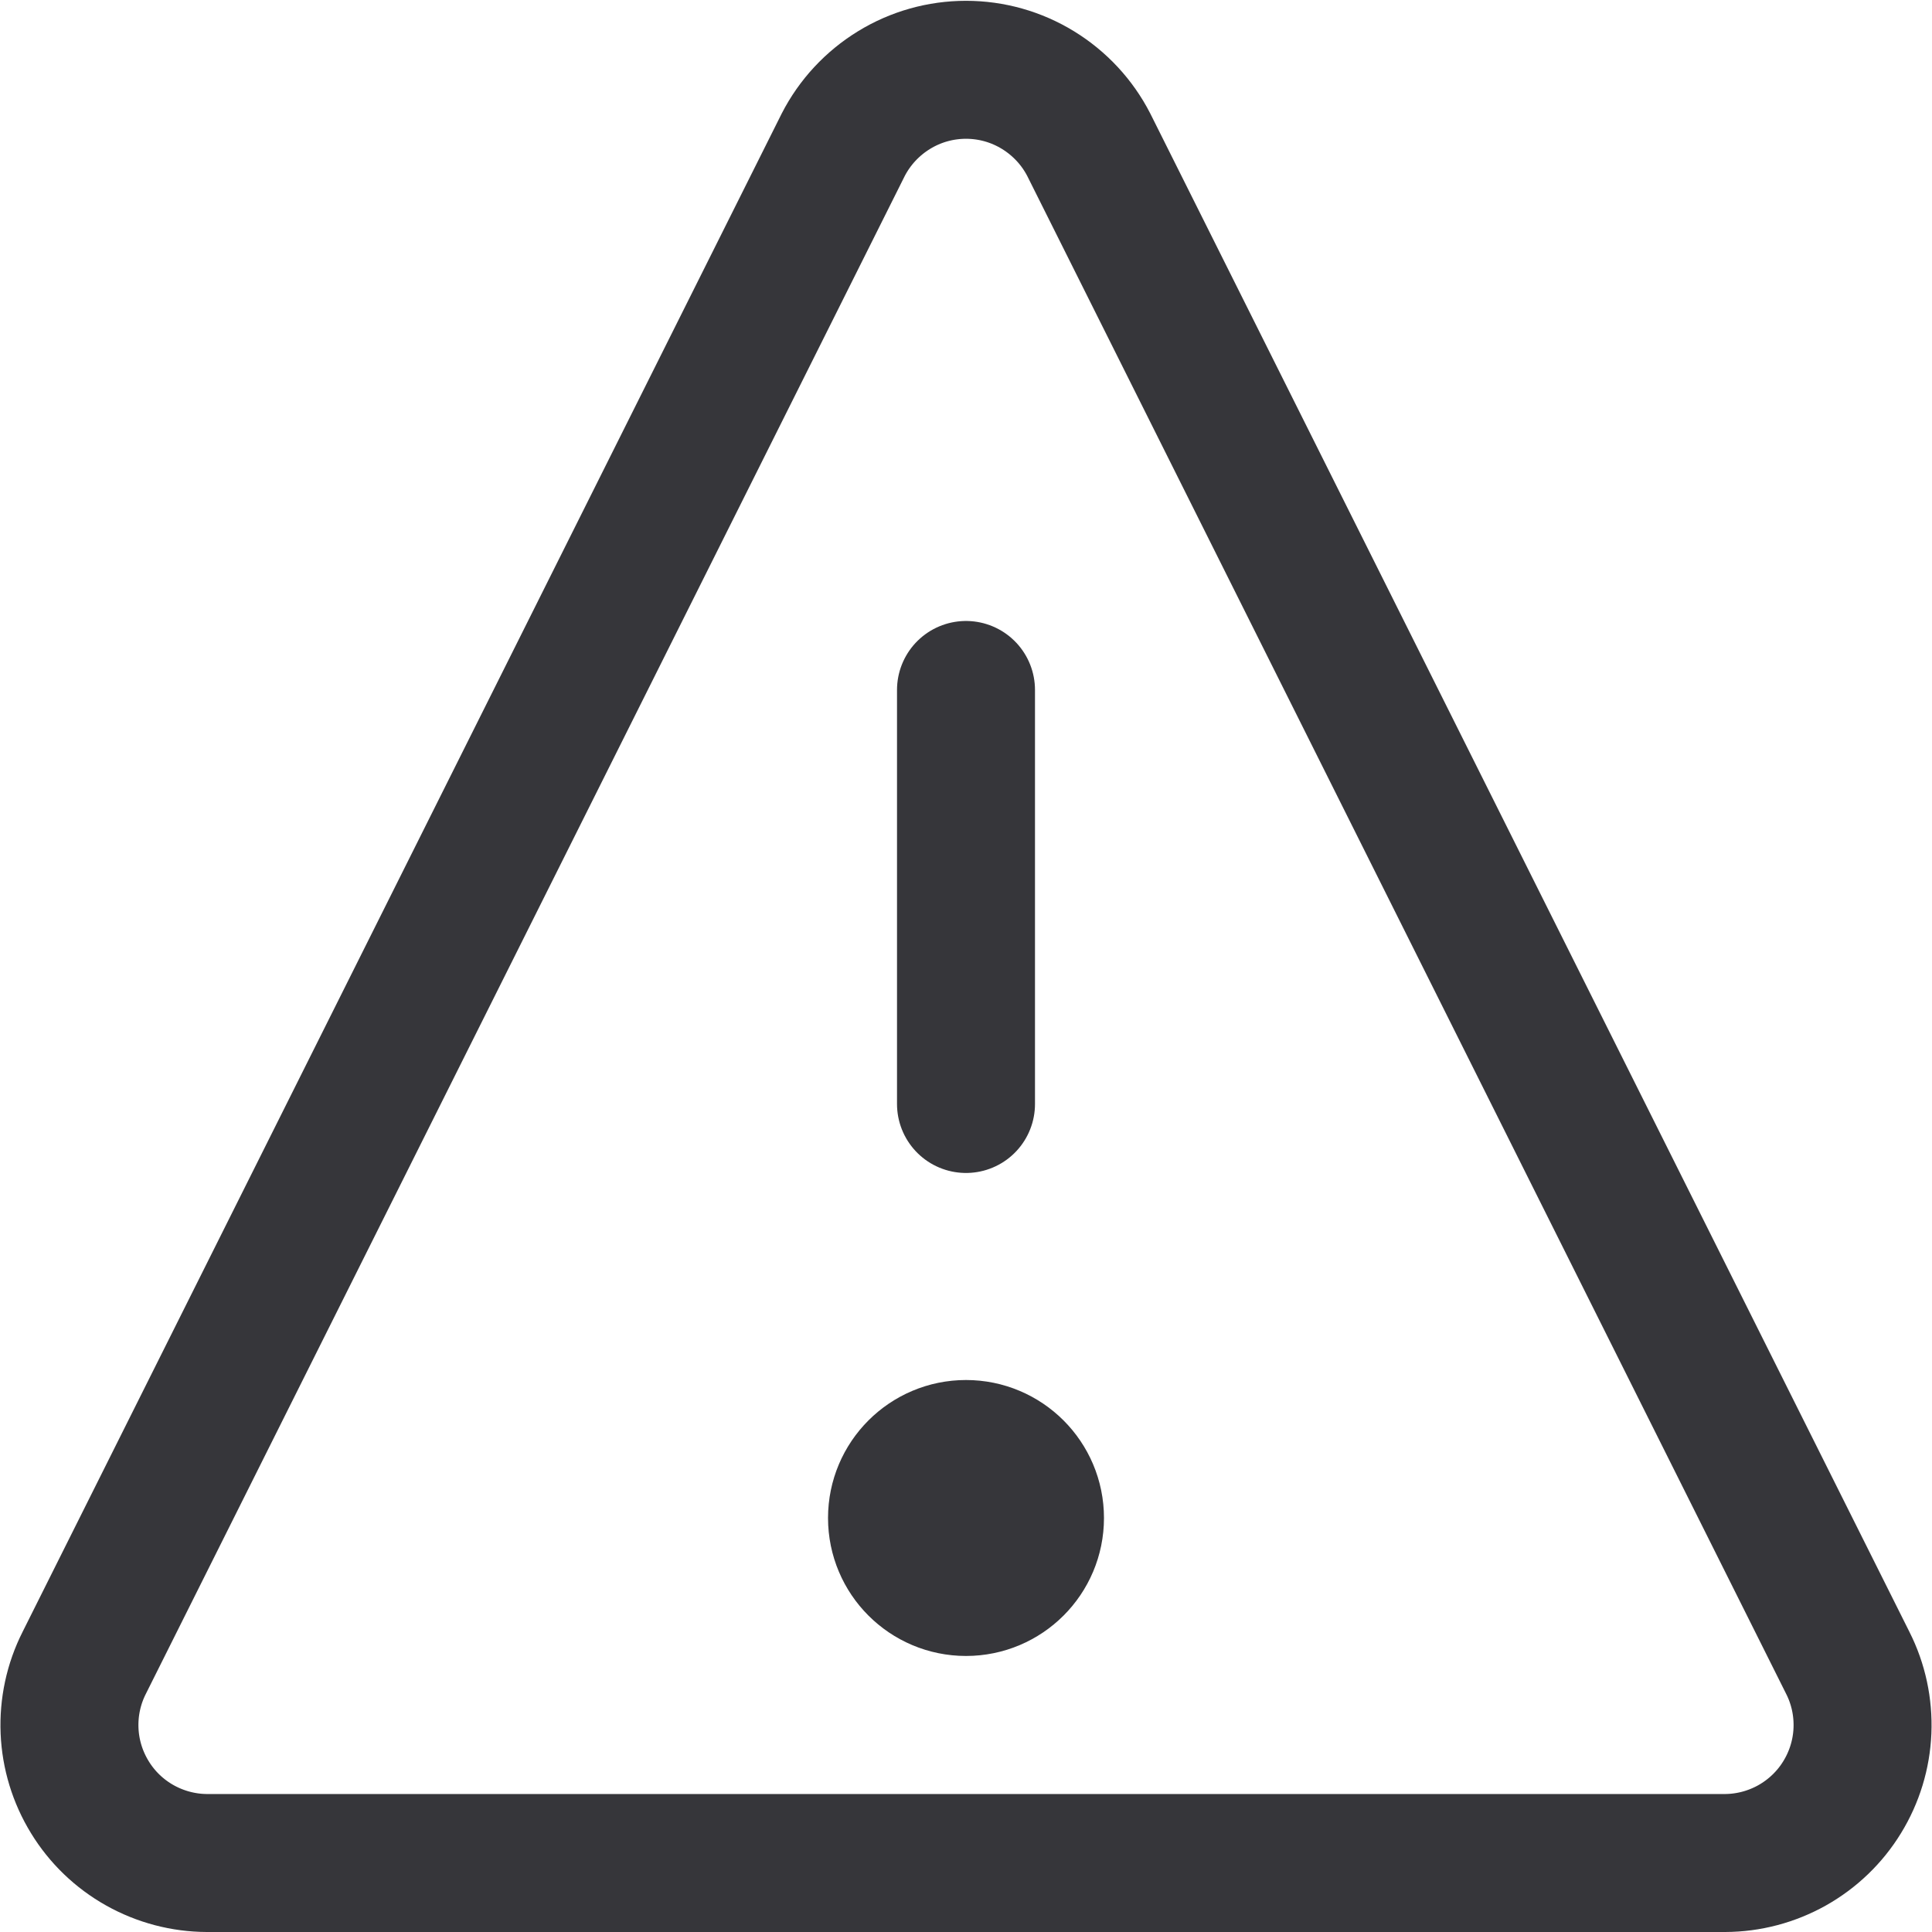 <svg width="24" height="24" viewBox="0 0 24 24" fill="none" xmlns="http://www.w3.org/2000/svg">
<g clip-path="url(#clip0_56_1453)">
<path d="M12 8.571V13.714" stroke="#36363A" stroke-width="1.714" stroke-linecap="round" stroke-linejoin="round"/>
<path d="M12 19.714C12.473 19.714 12.857 19.331 12.857 18.857C12.857 18.384 12.473 18 12 18C11.527 18 11.143 18.384 11.143 18.857C11.143 19.331 11.527 19.714 12 19.714Z" stroke="#36363A" stroke-width="1.714" stroke-linecap="round" stroke-linejoin="round"/>
<path d="M13.526 1.8C13.382 1.519 13.163 1.284 12.894 1.119C12.625 0.954 12.316 0.867 12 0.867C11.684 0.867 11.375 0.954 11.106 1.119C10.837 1.284 10.618 1.519 10.474 1.8L1.046 20.657C0.914 20.918 0.852 21.208 0.864 21.5C0.876 21.792 0.963 22.076 1.116 22.325C1.268 22.574 1.482 22.78 1.737 22.923C1.992 23.066 2.279 23.142 2.571 23.143H21.429C21.721 23.142 22.008 23.066 22.263 22.923C22.517 22.78 22.732 22.574 22.884 22.325C23.037 22.076 23.124 21.792 23.136 21.5C23.148 21.208 23.086 20.918 22.954 20.657L13.526 1.8Z" stroke="#36363A" stroke-width="1.714" stroke-linecap="round" stroke-linejoin="round"/>
</g>
<defs>
<clipPath id="clip0_56_1453">
<rect width="24" height="24" fill="white"/>
</clipPath>
</defs>
</svg>
